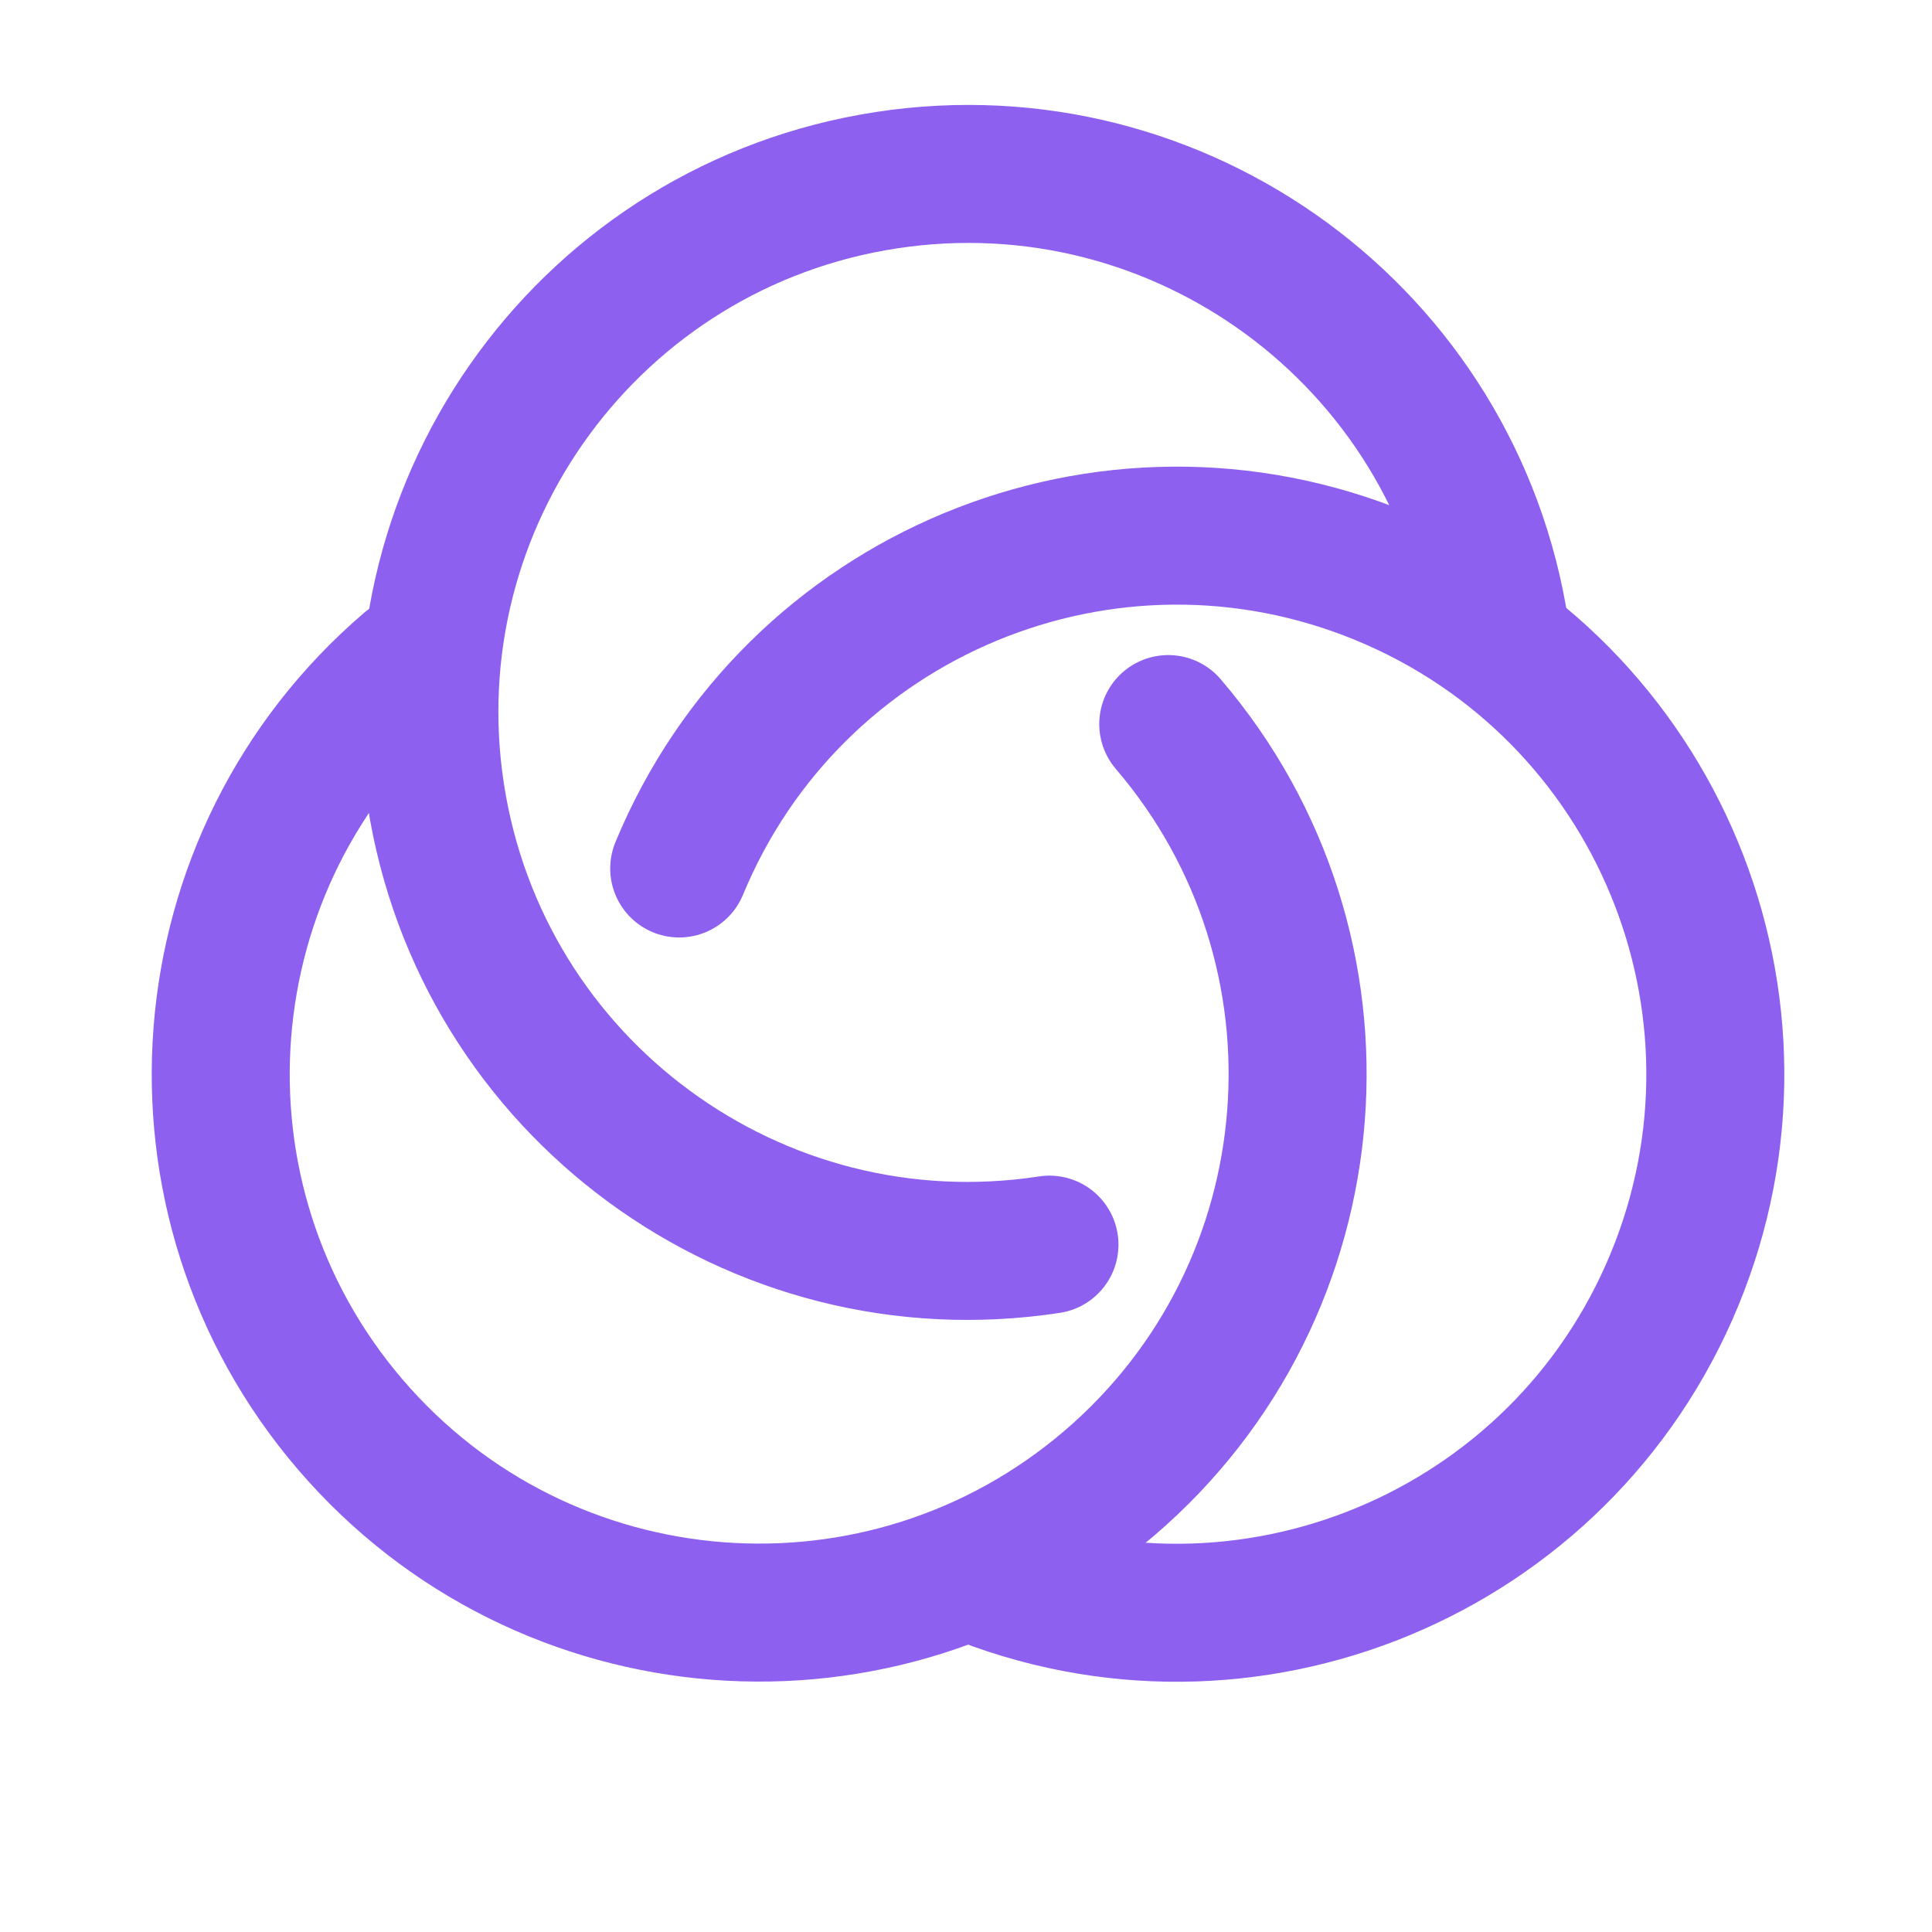 <svg width="54" height="54" viewBox="0 0 54 54" fill="none" xmlns="http://www.w3.org/2000/svg">
<path d="M27.14 43.931C34.821 47.108 43.623 43.456 46.798 35.775C49.974 28.094 46.322 19.293 38.642 16.117C30.961 12.941 22.16 16.593 18.984 24.274" stroke="#8E60EF" stroke-width="3.857" stroke-linecap="round"/>
<path d="M29.333 34.788C21.117 36.047 13.436 30.408 12.177 22.192C10.918 13.977 16.557 6.296 24.773 5.037C32.988 3.778 40.669 9.417 41.928 17.633" stroke="#8E60EF" stroke-width="3.857" stroke-linecap="round"/>
<path d="M32.653 20.238C38.057 26.552 37.319 36.053 31.005 41.457C24.69 46.861 15.19 46.123 9.785 39.809C4.381 33.494 5.119 23.994 11.434 18.59" stroke="#8E60EF" stroke-width="3.857" stroke-linecap="round"/>
</svg>
